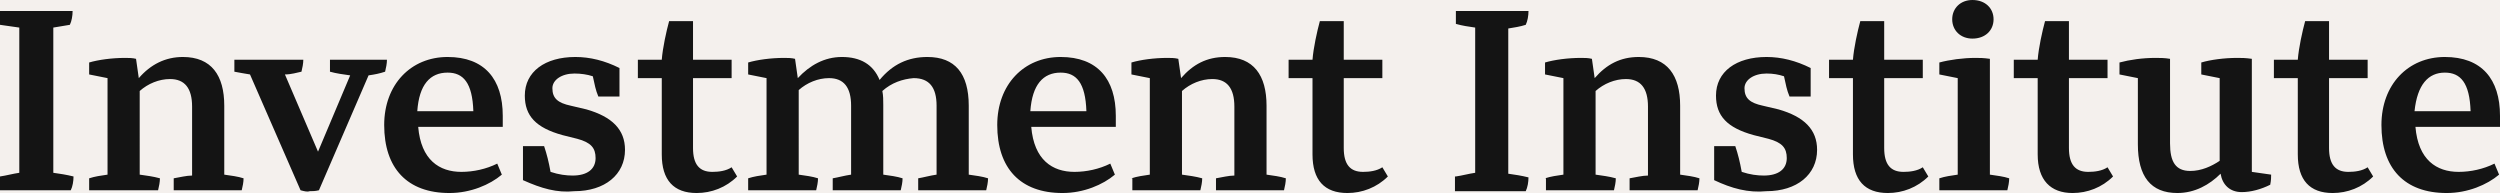 <?xml version="1.0" encoding="utf-8"?>
<!-- Generator: Adobe Illustrator 26.5.0, SVG Export Plug-In . SVG Version: 6.00 Build 0)  -->
<svg version="1.1" id="Layer_1" xmlns="http://www.w3.org/2000/svg" xmlns:xlink="http://www.w3.org/1999/xlink" x="0px" y="0px"
	 width="272px" height="21px" viewBox="0 0 272 21" style="enable-background:new 0 0 272 21;" xml:space="preserve">
<style type="text/css">
	.st0{fill:#F4F0ED;}
	.st1{fill:#141414;}
</style>
<rect class="st0" width="272" height="21"/>
<g id="Asset-Artboard-Page">
	<g id="icon_x2F_logo_x2F_horizontal_x2F_TPB_x2F_large">
		<path id="Shape" class="st1" d="M0,19.2c0.7-0.1,1.4-0.3,2.1-0.4V3C1.4,2.9,0.7,2.8,0,2.7V1.2h7.9c0,0.5-0.1,1.1-0.3,1.5
			C7,2.8,6.4,2.9,5.8,3v15.8c0.7,0.1,1.4,0.2,2.2,0.4c0,0.5-0.1,1.1-0.3,1.5H0V19.2z M9.7,19.4c0.6-0.2,1.3-0.3,2-0.4V8.5l-2-0.4
			V6.8c1-0.3,2.5-0.5,3.9-0.5c0.4,0,0.8,0,1.2,0.1l0.3,2.1C16.4,7,18,6.2,19.9,6.2c3.1,0,4.5,2,4.5,5.3V19c0.7,0.1,1.5,0.2,2.1,0.4
			c0,0.4-0.1,0.9-0.2,1.3h-7.4v-1.3c0.6-0.1,1.4-0.3,2-0.3v-7.5c0-2-0.8-3-2.4-3c-1.2,0-2.4,0.5-3.3,1.3V19c0.7,0.1,1.5,0.2,2.2,0.4
			c0,0.4-0.1,0.9-0.2,1.3H9.7V19.4z M32.7,20.7L27.2,8.1c-0.6-0.1-1.2-0.2-1.7-0.3V6.5H33c0,0.4-0.1,0.9-0.2,1.3
			c-0.5,0.1-1.1,0.3-1.8,0.3l3.6,8.4l3.5-8.3c-0.7-0.1-1.5-0.2-2.2-0.4V6.5h6.2c0,0.4-0.1,0.9-0.2,1.3c-0.6,0.2-1.1,0.3-1.8,0.4
			l-5.4,12.5c-0.4,0.1-0.7,0.1-1,0.1C33.4,20.9,33.1,20.8,32.7,20.7z M41.8,13.6c0-4.4,2.9-7.4,6.9-7.4s6,2.4,6,6.4
			c0,0.5,0,0.9,0,1.2h-9.2c0.3,3.6,2.3,4.9,4.7,4.9c1.3,0,2.7-0.3,3.9-0.9l0.5,1.2c-1.3,1.1-3.4,2-5.7,2
			C44.3,21,41.8,18.3,41.8,13.6z M45.4,12.1h6.1c-0.1-3.1-1.1-4.2-2.8-4.2C46.8,7.9,45.6,9.2,45.4,12.1z M56.9,19.6v-3.7h2.3
			c0.3,0.9,0.5,1.7,0.7,2.8c0.9,0.3,1.7,0.4,2.4,0.4c1.6,0,2.5-0.7,2.5-1.9c0-1.1-0.5-1.7-2-2.1l-1.6-0.4c-2.9-0.8-4.1-2.1-4.1-4.3
			c0-2.6,2.2-4.2,5.5-4.2c1.6,0,3.2,0.4,4.8,1.2v3.1h-2.3c-0.3-0.7-0.4-1.3-0.6-2.2C63.9,8.1,63.2,8,62.5,8c-1.4,0-2.4,0.7-2.4,1.6
			c0,1.1,0.6,1.6,2,1.9l1.7,0.4c2.8,0.8,4.2,2.2,4.2,4.4c0,2.7-2.2,4.5-5.5,4.5C60.6,21,58.9,20.5,56.9,19.6z M72,16.8V8.5h-2.6v-2
			H72c0.1-1.3,0.5-3.1,0.8-4.2h2.6v4.2h4.2v2h-4.2v7.6c0,1.8,0.7,2.6,2.1,2.6c0.7,0,1.5-0.1,2.1-0.5l0.6,1C79,20.4,77.4,21,75.8,21
			C73.3,21,72,19.6,72,16.8z M81.4,19.4c0.6-0.2,1.3-0.3,2-0.4V8.5l-2-0.4V6.8c1-0.3,2.5-0.5,3.9-0.5c0.4,0,0.8,0,1.2,0.1l0.3,2.1
			c1.3-1.4,2.9-2.3,4.8-2.3c2,0,3.4,0.8,4.1,2.5c1.4-1.7,3.1-2.5,5.2-2.5c3,0,4.5,1.8,4.5,5.3V19c0.7,0.1,1.5,0.2,2.1,0.4
			c0,0.4-0.1,0.9-0.2,1.3h-7.4v-1.3c0.6-0.1,1.3-0.3,2-0.4v-7.5c0-2-0.8-3-2.5-3C98.2,8.6,97,9,96,9.9c0.1,0.5,0.1,1,0.1,1.5V19
			c0.7,0.1,1.5,0.2,2.1,0.4c0,0.4-0.1,0.9-0.2,1.3h-7.4v-1.3c0.6-0.1,1.3-0.3,2-0.4v-7.5c0-2-0.8-3-2.4-3c-1.2,0-2.4,0.5-3.3,1.3V19
			c0.7,0.1,1.5,0.2,2.1,0.4c0,0.4-0.1,0.9-0.2,1.3h-7.4V19.4L81.4,19.4z M108.5,13.6c0-4.4,2.9-7.4,6.9-7.4c4,0,6,2.4,6,6.4
			c0,0.5,0,0.9,0,1.2h-9.2c0.3,3.6,2.3,4.9,4.7,4.9c1.3,0,2.7-0.3,3.9-0.9l0.5,1.2c-1.3,1.1-3.4,2-5.7,2
			C111,21,108.5,18.3,108.5,13.6z M112.1,12.1h6.1c-0.1-3.1-1.1-4.2-2.8-4.2C113.5,7.9,112.3,9.2,112.1,12.1z M123.1,19.4
			c0.6-0.2,1.3-0.3,2-0.4V8.5l-2-0.4V6.8c1-0.3,2.5-0.5,3.9-0.5c0.4,0,0.8,0,1.2,0.1l0.3,2.1c1.3-1.5,2.8-2.3,4.8-2.3
			c3.1,0,4.5,2,4.5,5.3V19c0.7,0.1,1.5,0.2,2.1,0.4c0,0.4-0.1,0.9-0.2,1.3h-7.4v-1.3c0.6-0.1,1.4-0.3,2-0.3v-7.5c0-2-0.8-3-2.4-3
			c-1.2,0-2.4,0.5-3.3,1.3V19c0.7,0.1,1.5,0.2,2.2,0.4c0,0.4-0.1,0.9-0.2,1.3h-7.4V19.4z M142.8,16.8V8.5h-2.6v-2h2.6
			c0.1-1.3,0.5-3.1,0.8-4.2h2.6v4.2h4.2v2h-4.2v7.6c0,1.8,0.7,2.6,2.1,2.6c0.7,0,1.5-0.1,2.1-0.5l0.6,1c-1.2,1.2-2.8,1.8-4.4,1.8
			C144.1,21,142.8,19.6,142.8,16.8z M158.4,19.2c0.7-0.1,1.4-0.3,2.1-0.4V3c-0.7-0.1-1.4-0.2-2.1-0.4V1.2h7.9c0,0.5-0.1,1.1-0.3,1.5
			c-0.6,0.2-1.3,0.3-1.9,0.4v15.8c0.7,0.1,1.4,0.2,2.2,0.4c0,0.5-0.1,1.1-0.3,1.5h-7.7V19.2L158.4,19.2z M168.1,19.4
			c0.6-0.2,1.3-0.3,2-0.4V8.5l-2-0.4V6.8c1-0.3,2.5-0.5,3.9-0.5c0.4,0,0.8,0,1.2,0.1l0.3,2.1c1.3-1.5,2.8-2.3,4.8-2.3
			c3.1,0,4.5,2,4.5,5.3V19c0.7,0.1,1.5,0.2,2.1,0.4c0,0.4-0.1,0.9-0.2,1.3h-7.4v-1.3c0.6-0.1,1.4-0.3,2-0.3v-7.5c0-2-0.8-3-2.4-3
			c-1.2,0-2.4,0.5-3.3,1.3V19c0.7,0.1,1.5,0.2,2.2,0.4c0,0.4-0.1,0.9-0.2,1.3h-7.4V19.4z M186.5,19.6v-3.7h2.3
			c0.3,0.9,0.5,1.7,0.7,2.8c0.9,0.3,1.7,0.4,2.4,0.4c1.6,0,2.5-0.7,2.5-1.9c0-1.1-0.5-1.7-2-2.1l-1.6-0.4c-2.9-0.8-4.1-2.1-4.1-4.3
			c0-2.6,2.2-4.2,5.5-4.2c1.6,0,3.2,0.4,4.8,1.2v3.1h-2.3c-0.3-0.7-0.4-1.3-0.6-2.2c-0.6-0.2-1.2-0.3-1.9-0.3
			c-1.4,0-2.4,0.7-2.4,1.6c0,1.1,0.6,1.6,2,1.9l1.7,0.4c2.8,0.8,4.2,2.2,4.2,4.4c0,2.7-2.2,4.5-5.5,4.5
			C190.2,21,188.4,20.5,186.5,19.6z M201.6,16.8V8.5h-2.6v-2h2.6c0.1-1.3,0.5-3.1,0.8-4.2h2.6v4.2h4.2v2H205v7.6
			c0,1.8,0.7,2.6,2.1,2.6c0.7,0,1.5-0.1,2.1-0.5l0.6,1c-1.2,1.2-2.8,1.8-4.4,1.8C202.9,21,201.6,19.6,201.6,16.8z M211,19.4
			c0.6-0.2,1.3-0.3,2-0.4V8.5l-2-0.4V6.8c1.1-0.3,2.6-0.5,3.9-0.5c0.5,0,0.9,0,1.6,0.1V19c0.7,0.1,1.5,0.2,2.1,0.4
			c0,0.4-0.1,0.9-0.2,1.3H211V19.4z M212.4,2.1c0-1.2,0.9-2.1,2.2-2.1c1.4,0,2.3,0.9,2.3,2.1c0,1.2-0.9,2.1-2.3,2.1
			C213.3,4.2,212.4,3.3,212.4,2.1z M221.7,16.8V8.5h-2.6v-2h2.6c0.1-1.3,0.5-3.1,0.8-4.2h2.6v4.2h4.2v2h-4.2v7.6
			c0,1.8,0.7,2.6,2.1,2.6c0.7,0,1.5-0.1,2.1-0.5l0.6,1c-1.2,1.2-2.8,1.8-4.4,1.8C223.1,21,221.7,19.6,221.7,16.8z M232.6,15.7V8.5
			l-2-0.4V6.8c1.1-0.3,2.5-0.5,3.9-0.5c0.5,0,1,0,1.6,0.1v9.2c0,2,0.6,3,2.2,3c1.2,0,2.3-0.5,3.2-1.1v-9l-2-0.4V6.8
			c1-0.3,2.5-0.5,3.9-0.5c0.5,0,0.9,0,1.6,0.1v12.3l2.1,0.3c0,0.3,0,0.6-0.1,1.1c-1,0.5-2.1,0.8-3.1,0.8c-1.3,0-2.1-0.8-2.3-2
			c-1.2,1.2-2.8,2.1-4.7,2.1C234,21,232.6,19.2,232.6,15.7z M250,16.8V8.5h-2.6v-2h2.6c0.1-1.3,0.5-3.1,0.8-4.2h2.6v4.2h4.2v2h-4.2
			v7.6c0,1.8,0.7,2.6,2.1,2.6c0.7,0,1.5-0.1,2.1-0.5l0.6,1c-1.2,1.2-2.8,1.8-4.4,1.8C251.3,21,250,19.6,250,16.8z M259.1,13.6
			c0-4.4,2.9-7.4,6.9-7.4c4,0,6,2.4,6,6.4c0,0.5,0,0.9,0,1.2h-9.2c0.3,3.6,2.3,4.9,4.7,4.9c1.3,0,2.7-0.3,3.9-0.9l0.5,1.2
			c-1.3,1.1-3.4,2-5.7,2C261.6,21,259.1,18.3,259.1,13.6z M262.7,12.1h6.1c-0.1-3.1-1.1-4.2-2.8-4.2C264.2,7.9,263,9.2,262.7,12.1z"
			/>
	</g>
</g>
</svg>
